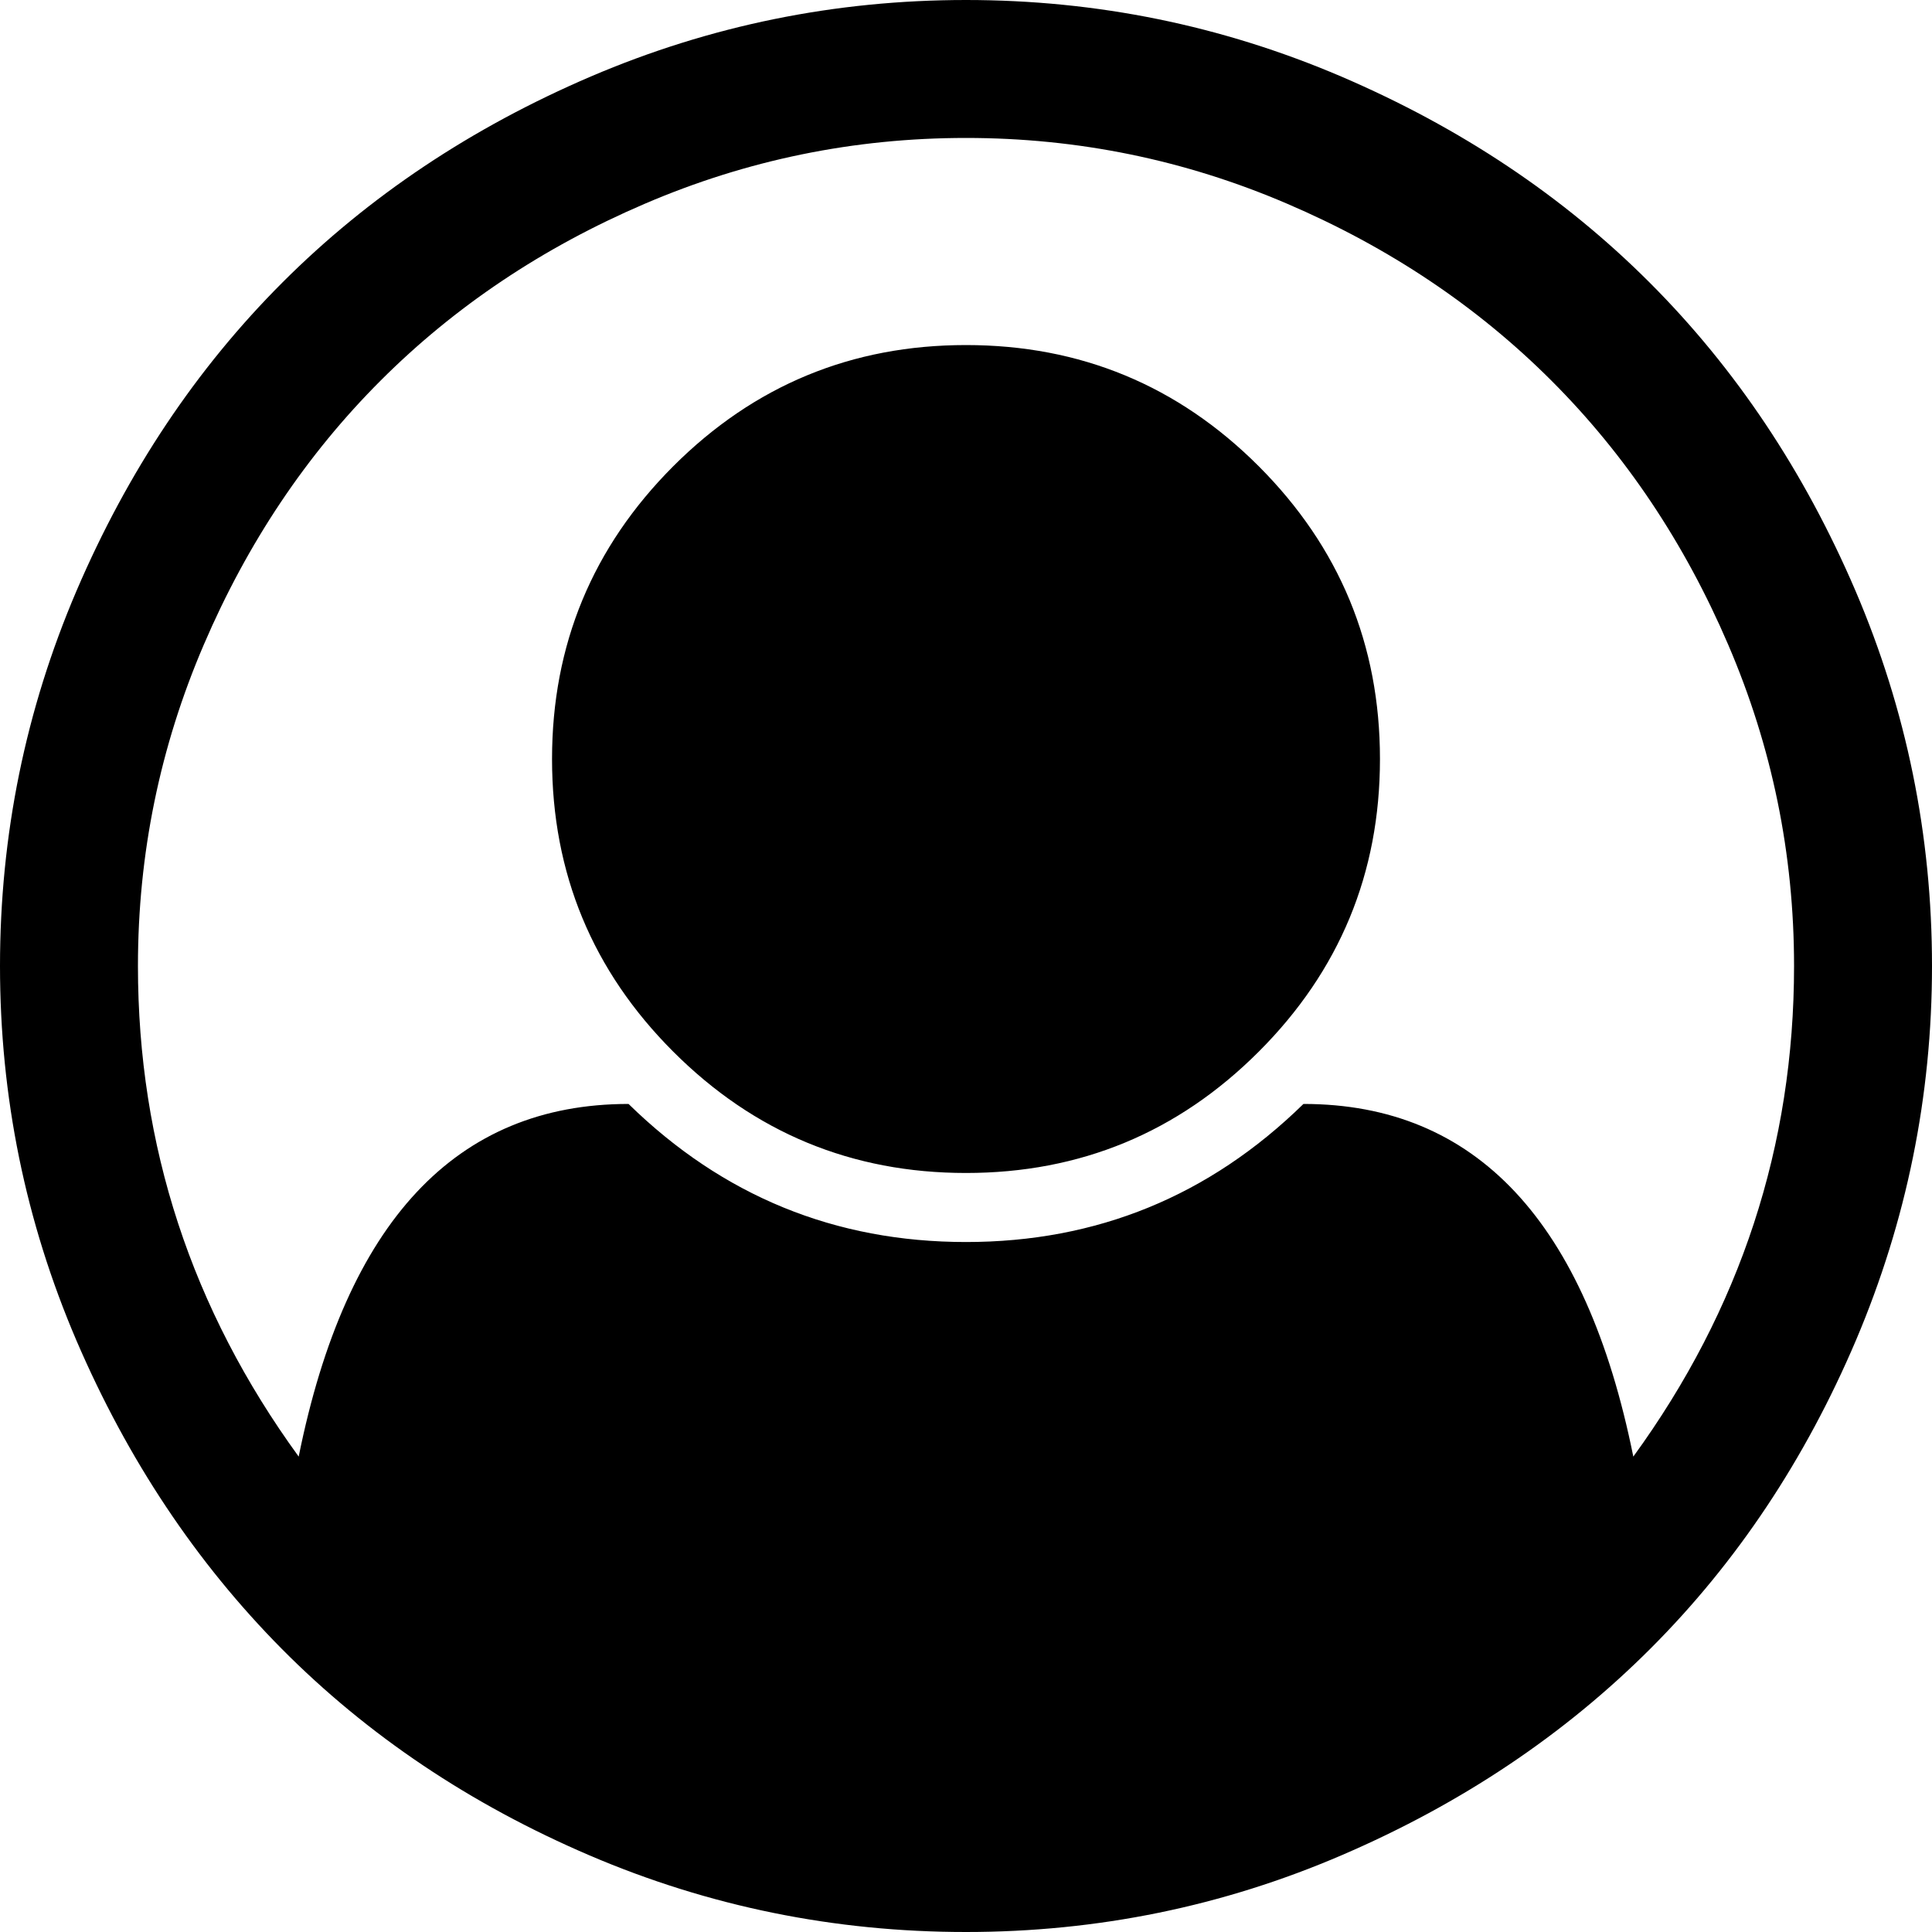﻿<?xml version="1.0" encoding="utf-8"?>
<svg version="1.1" xmlns:xlink="http://www.w3.org/1999/xlink" width="15px" height="15px" xmlns="http://www.w3.org/2000/svg">
  <g transform="matrix(1 0 0 1 -1185 -52 )">
    <path d="M 4.587 0.594  C 5.513 0.198  6.484 0  7.5 0  C 8.516 0  9.487 0.198  10.413 0.594  C 11.339 0.991  12.137 1.523  12.807 2.193  C 13.477 2.863  14.009 3.661  14.406 4.587  C 14.802 5.513  15 6.484  15 7.5  C 15 8.51  14.803 9.478  14.41 10.405  C 14.016 11.331  13.485 12.129  12.815 12.799  C 12.146 13.468  11.348 14.003  10.421 14.402  C 9.495 14.801  8.521 15  7.5 15  C 6.479 15  5.505 14.802  4.579 14.406  C 3.652 14.009  2.856 13.475  2.189 12.803  C 1.522 12.13  0.991 11.332  0.594 10.409  C 0.198 9.485  0 8.516  0 7.5  C 0 6.484  0.198 5.513  0.594 4.587  C 0.991 3.661  1.523 2.863  2.193 2.193  C 2.863 1.523  3.661 0.991  4.587 0.594  Z M 10.12 8.571  C 11.459 8.571  12.313 9.484  12.681 11.309  C 13.513 10.165  13.929 8.895  13.929 7.5  C 13.929 6.629  13.758 5.798  13.418 5.006  C 13.078 4.213  12.62 3.53  12.045 2.955  C 11.47 2.38  10.787 1.922  9.994 1.582  C 9.202 1.242  8.371 1.071  7.5 1.071  C 6.629 1.071  5.798 1.242  5.006 1.582  C 4.213 1.922  3.53 2.38  2.955 2.955  C 2.38 3.53  1.922 4.213  1.582 5.006  C 1.242 5.798  1.071 6.629  1.071 7.5  C 1.071 8.895  1.487 10.165  2.319 11.309  C 2.687 9.484  3.541 8.571  4.88 8.571  C 5.611 9.286  6.484 9.643  7.5 9.643  C 8.516 9.643  9.389 9.286  10.12 8.571  Z M 9.773 8.165  C 10.4 7.538  10.714 6.78  10.714 5.893  C 10.714 5.006  10.4 4.248  9.773 3.62  C 9.145 2.992  8.387 2.679  7.5 2.679  C 6.613 2.679  5.855 2.992  5.227 3.62  C 4.6 4.248  4.286 5.006  4.286 5.893  C 4.286 6.78  4.6 7.538  5.227 8.165  C 5.855 8.793  6.613 9.107  7.5 9.107  C 8.387 9.107  9.145 8.793  9.773 8.165  Z " fill-rule="nonzero" fill="#000000" stroke="none" transform="matrix(1 0 0 1 1185 52 )" />
  </g>
</svg>